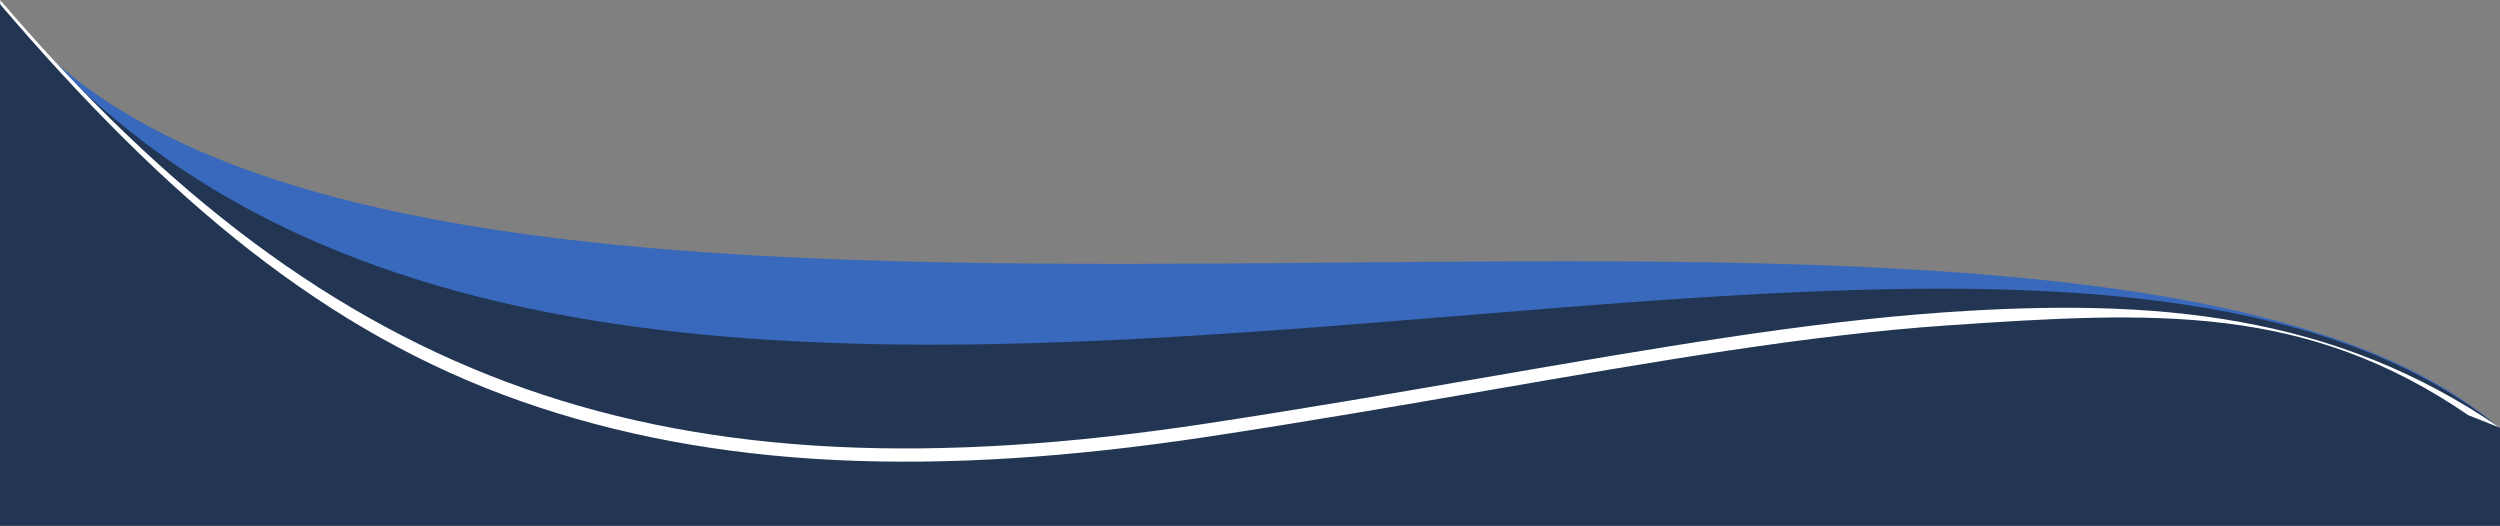 <svg width="1512" height="318" viewBox="0 0 1512 318" fill="none" xmlns="http://www.w3.org/2000/svg">
<rect x="0" y="0" width="1512" height="318" fill="#808080" stroke="none"/>
<path d="M361.076 317.624C67.758 217.425 7.068 53.539 0.101 1.624C226.277 306 1252.75 32 1512 259.182V317.624H361.076Z" fill="#3869BC"/>
<path d="M1512 318V258.96C1202.84 9.376 341.111 437.478 0 0.033V318H1512Z" fill="#223654"/>
<path fill-rule="evenodd" clip-rule="evenodd" d="M317.432 235.017C433.415 275.768 565.287 281.062 729.204 256.226C788.705 247.21 845.145 237.45 898.81 228.17C1000.78 210.537 1092.74 194.636 1176.64 188.863C1304.97 180.033 1411.59 190.029 1511.85 258.624L1492.88 251.124C1394.68 183.942 1304.59 188.078 1177.19 196.844C1093.68 202.59 1002.41 218.375 900.747 235.958C847.002 245.253 790.35 255.052 730.399 264.136C565.724 289.087 432.426 283.899 314.788 242.566C197.123 201.224 101.603 121.286 0.105 2.624V0C100.994 117.951 201.477 194.276 317.432 235.017Z" fill="white"/>
</svg>
